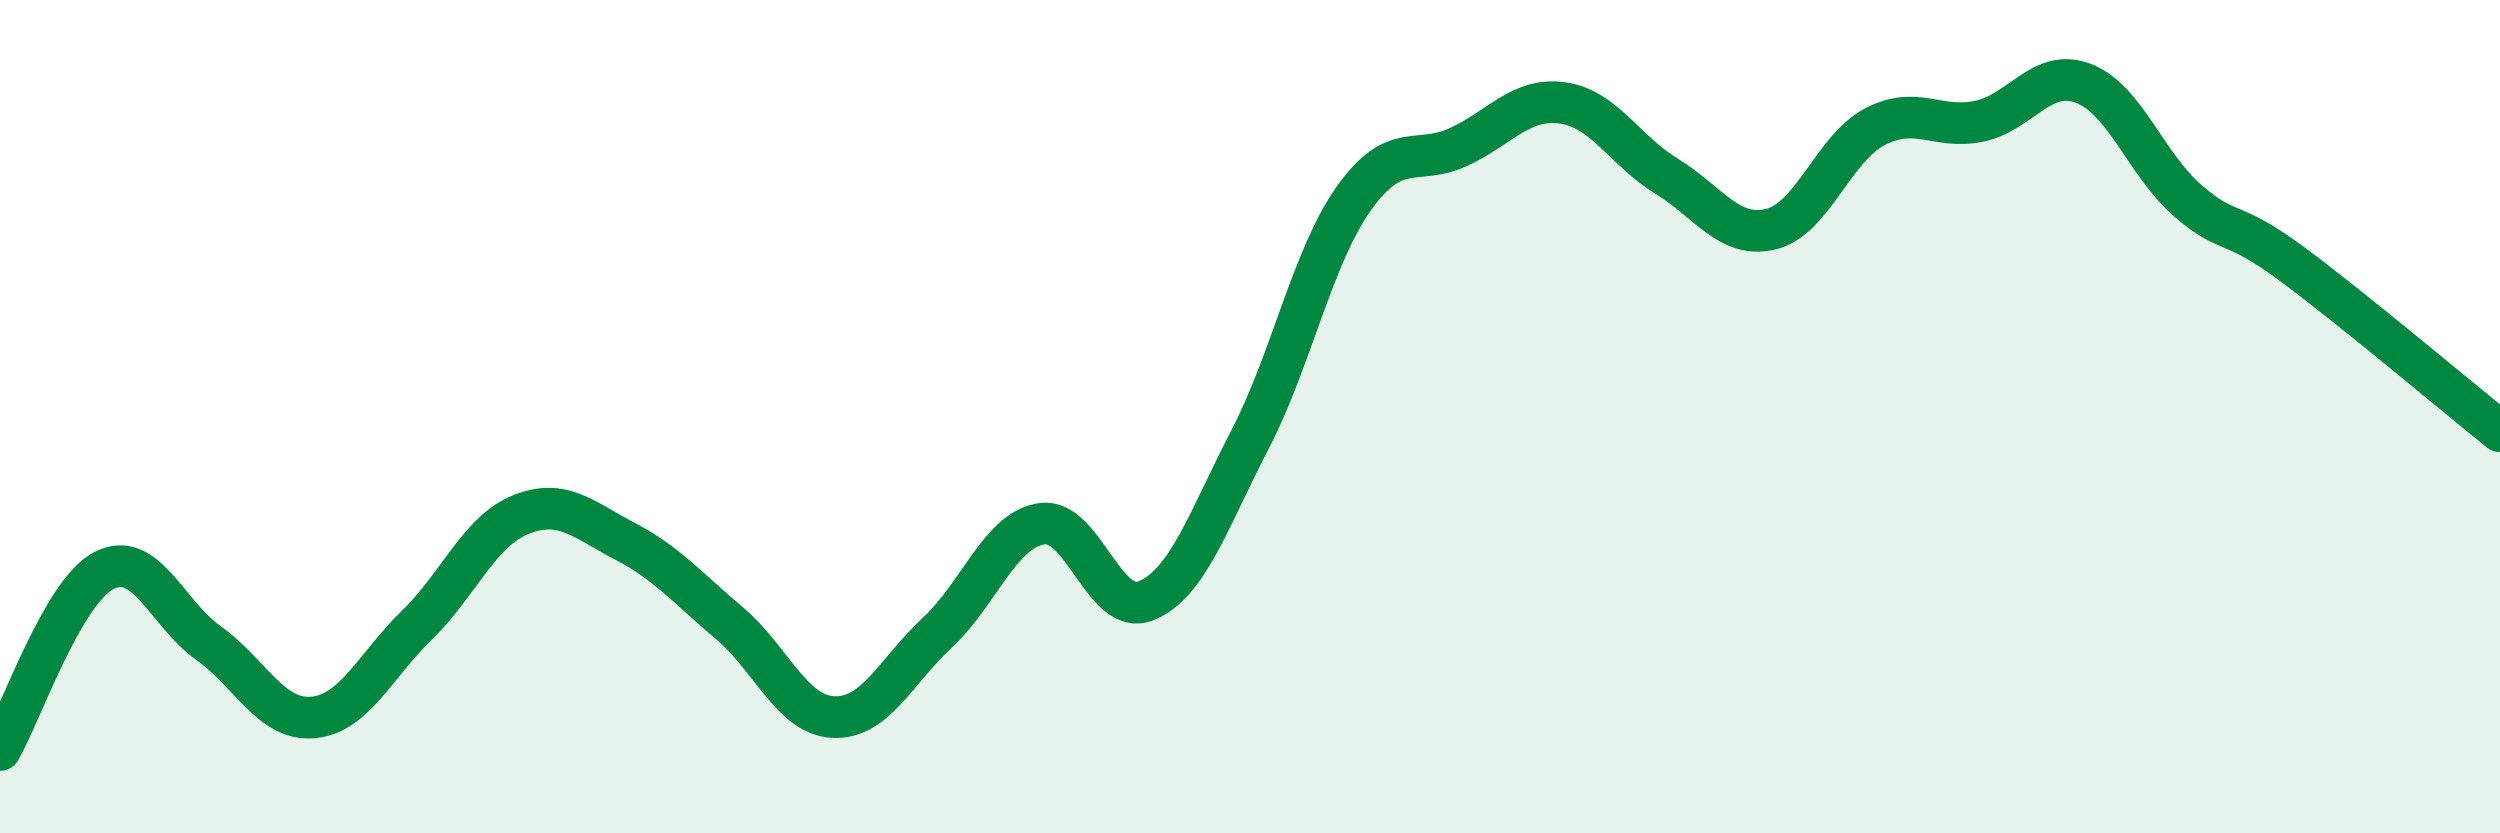 
    <svg width="60" height="20" viewBox="0 0 60 20" xmlns="http://www.w3.org/2000/svg">
      <path
        d="M 0,18 C 0.5,17.14 1.5,14.2 2.5,13.69 C 3.5,13.18 4,14.72 5,15.43 C 6,16.14 6.5,17.3 7.5,17.22 C 8.5,17.14 9,15.98 10,15.01 C 11,14.04 11.5,12.75 12.5,12.35 C 13.5,11.95 14,12.47 15,12.99 C 16,13.51 16.5,14.11 17.5,14.95 C 18.5,15.79 19,17.16 20,17.21 C 21,17.26 21.5,16.11 22.5,15.18 C 23.5,14.25 24,12.72 25,12.57 C 26,12.42 26.5,14.82 27.5,14.42 C 28.5,14.02 29,12.48 30,10.55 C 31,8.62 31.5,6.15 32.5,4.75 C 33.5,3.35 34,3.99 35,3.53 C 36,3.07 36.5,2.33 37.5,2.47 C 38.5,2.61 39,3.62 40,4.23 C 41,4.84 41.5,5.74 42.5,5.5 C 43.5,5.26 44,3.56 45,3.04 C 46,2.52 46.5,3.12 47.5,2.91 C 48.5,2.7 49,1.62 50,2 C 51,2.38 51.5,3.94 52.5,4.81 C 53.5,5.68 53.5,5.22 55,6.33 C 56.5,7.44 59,9.55 60,10.35L60 20L0 20Z"
        fill="#008740"
        opacity="0.1"
        stroke-linecap="round"
        stroke-linejoin="round"
      />
      <path
        d="M 0,18 C 0.5,17.14 1.5,14.2 2.5,13.69 C 3.5,13.18 4,14.72 5,15.43 C 6,16.14 6.5,17.3 7.5,17.22 C 8.5,17.14 9,15.98 10,15.01 C 11,14.04 11.5,12.75 12.5,12.35 C 13.5,11.95 14,12.47 15,12.99 C 16,13.51 16.5,14.11 17.5,14.95 C 18.5,15.79 19,17.16 20,17.21 C 21,17.26 21.5,16.11 22.5,15.18 C 23.5,14.25 24,12.72 25,12.57 C 26,12.42 26.5,14.82 27.5,14.42 C 28.5,14.02 29,12.48 30,10.55 C 31,8.62 31.5,6.15 32.5,4.75 C 33.5,3.35 34,3.99 35,3.53 C 36,3.07 36.5,2.33 37.5,2.47 C 38.5,2.61 39,3.62 40,4.23 C 41,4.84 41.5,5.74 42.5,5.5 C 43.5,5.26 44,3.56 45,3.04 C 46,2.52 46.5,3.12 47.5,2.91 C 48.5,2.7 49,1.62 50,2 C 51,2.38 51.5,3.94 52.5,4.81 C 53.5,5.68 53.5,5.22 55,6.33 C 56.5,7.44 59,9.55 60,10.35"
        stroke="#008740"
        stroke-width="1"
        fill="none"
        stroke-linecap="round"
        stroke-linejoin="round"
      />
    </svg>
  